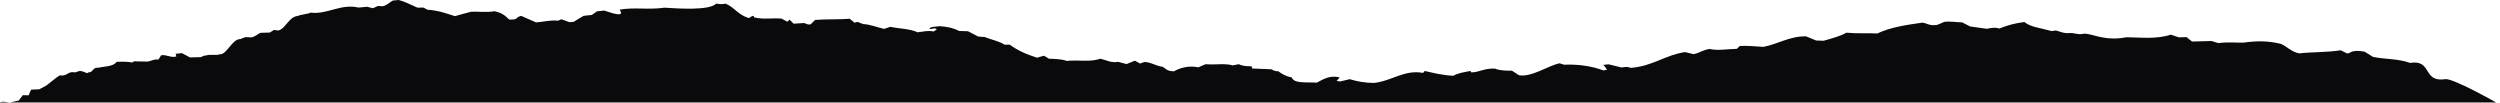 <svg width="1920" height="79" viewBox="0 0 1920 79" fill="none" xmlns="http://www.w3.org/2000/svg">
<g clip-path="url(#clip0_25_291)">
<path d="M1920 78.7H1917.03C1917.03 78.7 1883.93 59.9 1878 60.8C1860.2 63.5 1868.3 45.5 1850.9 48.3C1841.2 44.9 1832.4 45.7 1822.5 43.7C1820.4 42.4 1818.2 41 1816 39.7C1812.9 39.2 1810.1 38.7 1806.8 39.5C1805.3 39.7 1804.7 41.1 1802.5 41L1797.6 38.6C1787.1 40.3 1776.3 39.8 1765.8 41C1759.4 39.7 1756.5 35.7 1751.7 33.7C1741.9 31.3 1733.6 31.3 1723.3 32.7C1717.4 32.9 1711 32.1 1703.7 33.1C1701.9 32.5 1700.3 32 1698.4 31.5C1693.5 31.6 1688.6 31.7 1683.5 31.9C1682 30.8 1680.8 29.7 1679.3 28.5C1677.2 28.6 1675.3 28.7 1673.4 28.7C1671.2 28 1669.1 27.2 1667.2 26.6C1656.1 30.3 1643.7 28.7 1633.3 28.6C1622.2 30.7 1614.7 29.1 1605.3 26.5C1603.6 26.1 1601.1 25.6 1599.7 26C1595.7 26.9 1592.9 25 1589.3 25.4C1584.9 25.8 1582.1 24.2 1578.9 23.4C1577.4 23.6 1576.2 23.8 1575.8 23.9C1567.7 21.6 1559.3 20.8 1554.7 16.9C1546.9 18 1542.1 19.3 1535.5 21.9C1532.3 20.8 1529 21.5 1525.8 22.1C1521.4 21.5 1517.2 20.9 1513 20.3C1511 19.3 1509.1 18.2 1507 17.2C1502.4 17.1 1497.8 16.2 1493.2 16.8C1492 17.4 1488.6 18.8 1487.7 19.1C1481.7 20.1 1479.5 17.6 1476.3 17.4C1463.3 19.2 1451.4 21.1 1441.8 25.7C1434.1 25.3 1426.2 25.9 1418 25.1C1413.4 27.8 1406.9 29.5 1400.5 31.3C1398.5 31.2 1396.6 31.2 1394.8 31.1C1392.1 30 1389.5 29 1387 27.9C1374 27.8 1365.6 33.9 1354.2 36C1348 35.6 1342.1 35 1336.2 35.3C1335.3 36.2 1334.6 36.9 1333.9 37.5C1326.7 37.6 1319.6 39.1 1312.9 37.6C1307.3 38.5 1305.3 40.7 1300.7 41.6C1298.7 41.1 1296.4 40.6 1294.1 40C1278.5 42.4 1269.3 50.8 1252.6 52.1C1251.5 51.9 1250.3 51.6 1249.7 51.4C1247.9 51.5 1246.5 51.6 1245.3 51.8C1241.9 50.9 1238.7 50.2 1235.4 49.4C1234.2 49.5 1232.8 49.6 1231.4 49.8C1232.4 51.1 1233.4 52.2 1234.2 53.5C1233 53.7 1232.1 54 1231.4 54.1C1222.5 50.7 1211.7 49.2 1201.2 49.7C1200.2 49.3 1198.9 49 1197.8 48.6C1188.9 50.4 1176.5 59.4 1166.6 57.8C1164.9 56.7 1163.1 55.5 1161.2 54.3C1156.4 54.3 1151.8 54.2 1148.2 52.7C1139.8 52.3 1136.3 55.5 1129.9 55.6C1129.7 55.1 1129.5 54.9 1129.3 54.5C1124.7 55.4 1119.6 56.1 1116.2 58.2C1106.8 57.7 1100.6 55.9 1094.2 54.5C1093.8 55 1093.5 55.4 1092.9 56C1078.8 53.2 1068.5 62.4 1055.1 63.7C1047.8 63.6 1042.1 62.5 1036.6 60.8C1033.8 61.5 1031.5 62.1 1029.1 62.6C1028.1 62.4 1027.3 62.2 1026.5 62.1C1027.4 61.1 1028.2 60.4 1028.9 59.5C1021.2 57.4 1015.7 61.2 1011.3 63.5C1003.5 62.9 993.8 64.4 992.1 59.5C987.5 58.6 984.5 56.8 981.7 54.7C978.5 54.9 977.4 53.5 976.4 53.2C970.5 53 966 52.7 961.7 52.6C961.5 52 961.3 51.5 961.2 50.9C957.4 50.9 954.1 50.7 951.3 49.3C949.7 49.7 948.2 49.9 946.8 50.2C940.1 48.4 933.5 50 925.9 49.3C924.2 50 922.2 50.9 920.3 51.7C912.6 50.1 905.8 52.3 901.6 54.8C895.4 54.6 895 52.1 892.8 51.3C886.7 50.3 884.6 47.9 879 47.6C878 48 876.9 48.3 875.6 48.8C874.3 48.1 873 47.3 871.6 46.6C869.3 47.6 867.3 48.3 865.2 49.2C862.9 48.6 860.9 48 858.7 47.5C853.4 48.5 849.9 46.2 845.1 45.1C837.3 47.9 828 45.8 819.3 46.8C815.3 45.3 810.3 45.3 805.6 45.1C804.3 44.2 803 43.5 801.7 42.8C799.9 43.3 798.3 43.8 796.4 44.3C788 41.7 781 38.4 775.5 34.3H771.5C767.5 31.6 760.9 30.4 756.2 28.4C754 28.3 752.3 28.2 751.1 28C748.4 26.5 745.8 25.3 743.4 24C741.1 23.9 738.8 23.9 736.6 23.8C732.3 21.5 728 20.6 721.8 20.1C719.5 20.5 713.6 20.3 713.9 22.3C715.7 22.5 717.4 21.1 719.5 22.4C718.8 23 717.9 23.6 717.2 24.2C712.6 23.3 709.6 24.2 704.7 24.8C699.2 22.1 690.2 22 683.8 20.6C682 21.2 680.6 21.7 679 22.2C673.3 20.9 668.2 18.7 663 18.5C659.7 17.6 659.2 16.1 656.4 17.5C655.1 16.4 653.7 15.4 652.6 14.4C643.8 15.1 634.8 14.6 626 15.3L622.6 18.7C619.5 19.2 618.8 17.8 617.6 17.7C614.5 17.8 612 18.1 609.5 18.2L606.4 15.1C605.7 15.8 605.2 16.2 604.7 16.7C603.2 16 601.9 15.1 600.3 14.3C592.5 13.6 586.9 15.2 579 13.3C579.1 10.7 576.4 13.3 575.1 13.9C566.3 11.1 564.6 6 557.3 2.8C554.6 3.4 553.3 3.2 550 2.8C544.9 8.3 519.9 6.5 510.3 5.9C497.5 7.7 487.8 5.4 475.8 7.4C480.6 14 469.3 9.8 464.1 8.1C462 8.3 460.1 8.5 458.5 8.7C457 9.8 455.7 10.7 454.5 11.5C451.9 11.7 449.7 12 448.1 12.2C445.3 13.9 442.8 15.4 440.5 16.8C439.2 16.9 438.2 16.9 437.2 17C435.1 16.3 433 15.4 431.1 14.8C430 15.3 429.3 15.7 428.4 15.9C422.9 15.2 417 16.9 411.7 17.2C407.7 15.4 403.9 13.7 400.3 12.2C395.2 13.3 398.8 15.3 391.1 15C388.2 12.4 386.1 9.9 379.6 8.6C373.5 9.8 367.5 8.7 361.9 9C357.7 10.1 353.5 11.2 349.4 12.4C342.6 10.3 336.4 7.9 328.4 7.5C327.2 6.9 326.1 6.3 325.1 5.8C323.5 5.8 322.2 5.9 320.7 5.9C315.8 3.9 311.8 1.5 306.3 0C304.8 0.1 303.2 0.2 301.8 0.4C298.7 1.9 297.8 3.9 293.9 4.8C292.6 4.7 291.3 4.7 290.2 4.6C288.9 5.2 287.6 5.8 286.5 6.3C284.7 5.9 283.2 5.6 282 5.2C279.6 5.4 277.4 5.7 275.3 5.8C261.7 2.6 251.5 11.3 238.5 9.7C237.6 10.6 229.7 11.4 229 12.2C221.8 12.7 219.7 21.7 213.9 23.4C212.3 23.3 211.3 23.2 210.4 23C209.2 23.7 208 24.5 207.2 25C204.3 25.1 202.1 25.1 200 25.2C197.4 26.4 196.2 28.1 193 28.7C191.4 28.6 189.8 28.5 188.5 28.5C186.8 29.1 185.2 29.7 184.6 30C178.2 29.9 174.3 41.9 168.9 41.7C165.1 42.9 161.9 41.3 158 42.7C156.7 42.2 154.4 44.4 153.1 43.9C150.4 44 148.2 44 145.9 44.1C143.7 43 141.7 41.9 139.7 40.8C138 41 136.4 41.2 134.9 41.3C135.1 42.2 135.3 42.8 135.4 43.4C131 44.6 127.7 41.6 123.7 42.5C123 43.7 122.4 44.7 121.6 45.8C118.1 45.2 116.6 46.8 113.4 47.3C110.3 47.3 106.6 47.2 102.9 47.1C102.4 47.5 102 47.7 101.7 48C97.8 47.3 93.6 47.3 89.5 47.5C87.2 51.2 80.3 50.9 74.8 52.1C71.6 51.4 71 56.1 68.1 55.5C67.5 55.9 67.1 56.1 66.8 56.2C64.8 55.5 63.6 54.5 61.1 54.5C60 54.9 59 55.2 57.6 55.6C51.9 54.4 51.9 58.8 46 57.9C43.6 58.9 36.1 65.7 34.5 66.3L30.1 68.6L23.9 68.8L22 73.2L17.5 73.1L14.4 77.2L12.5 77.6L7.8 78.7L2.8 78.1L-2.62253e-08 78.4L0 78.7L1920 78.7Z" fill="#0A0A0C"/>
</g>
<defs>
<clipPath id="clip0_25_291">
<rect width="1920" height="78.7" fill="white"/>
</clipPath>
</defs>
</svg>
